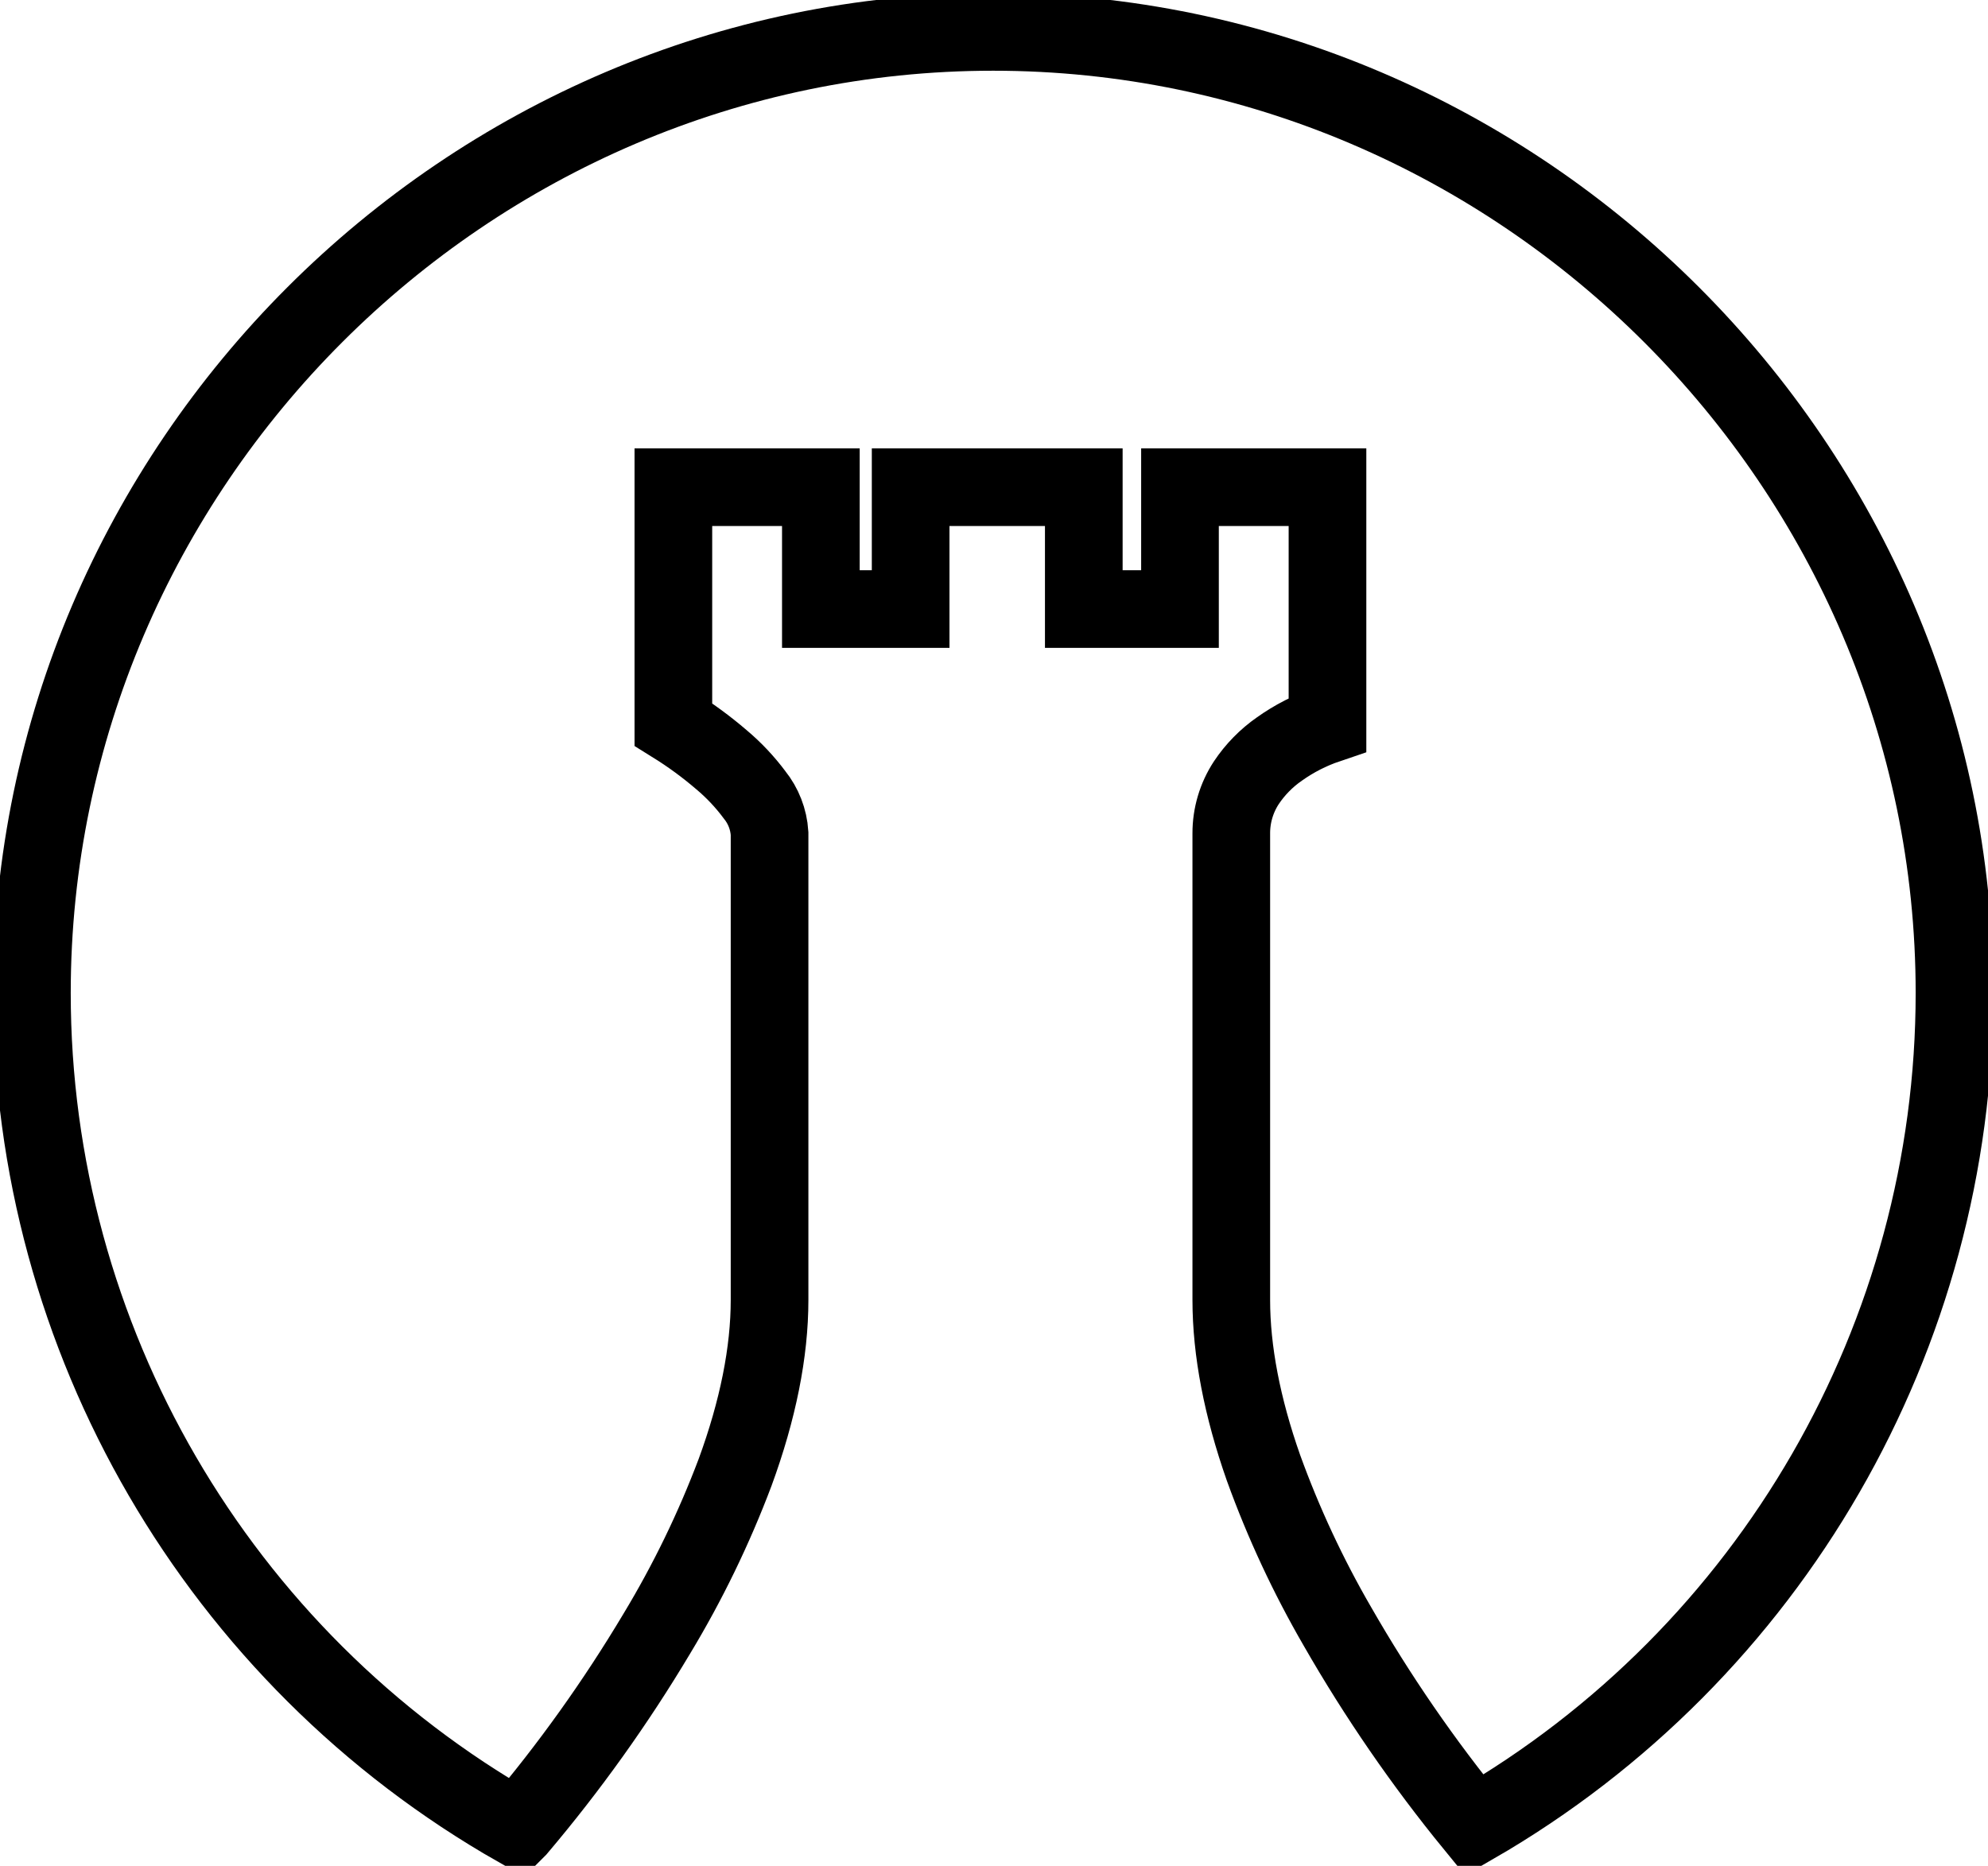 <?xml version="1.0" encoding="UTF-8" standalone="no"?>
<!DOCTYPE svg PUBLIC "-//W3C//DTD SVG 1.1//EN" "http://www.w3.org/Graphics/SVG/1.1/DTD/svg11.dtd">
<svg width="100%" height="100%" viewBox="0 0 310 291" version="1.1" xmlns="http://www.w3.org/2000/svg" xmlns:xlink="http://www.w3.org/1999/xlink" xml:space="preserve" xmlns:serif="http://www.serif.com/" style="fill-rule:evenodd;clip-rule:evenodd;stroke-miterlimit:2;">
    <g id="Castle" transform="matrix(1,0,0,1,5.002,4.987)">
        <path d="M75.726,280.165C28.955,253.545 -0.027,203.704 -0.027,149.888C-0.027,67.655 67.641,-0.012 149.873,-0.012C232.106,-0.012 299.773,67.655 299.773,149.888C299.773,203.351 271.172,252.917 224.884,279.67C216.935,269.943 209.8,259.579 203.552,248.682C198.982,240.795 195.124,232.517 192.023,223.945C188.69,214.469 187,205.663 187,197.771L187,125C186.991,122.192 187.806,119.442 189.344,117.093C190.719,115.033 192.468,113.248 194.5,111.833C196.8,110.196 199.326,108.905 202,108L202,71L179,71L179,90L164,90L164,71L137,71L137,90L123,90L123,71L100,71L100,108C102.637,109.639 105.144,111.478 107.5,113.5C109.425,115.117 111.155,116.953 112.656,118.969C114.041,120.689 114.86,122.796 115,125L115,197.77C115,205.881 113.192,214.925 109.625,224.651C106.324,233.403 102.23,241.836 97.394,249.843C91.015,260.527 83.768,270.668 75.727,280.164L75.726,280.165Z" style="fill:none;fill-rule:nonzero;stroke:black;stroke-width:12.11px;"/>
    </g>
</svg>
